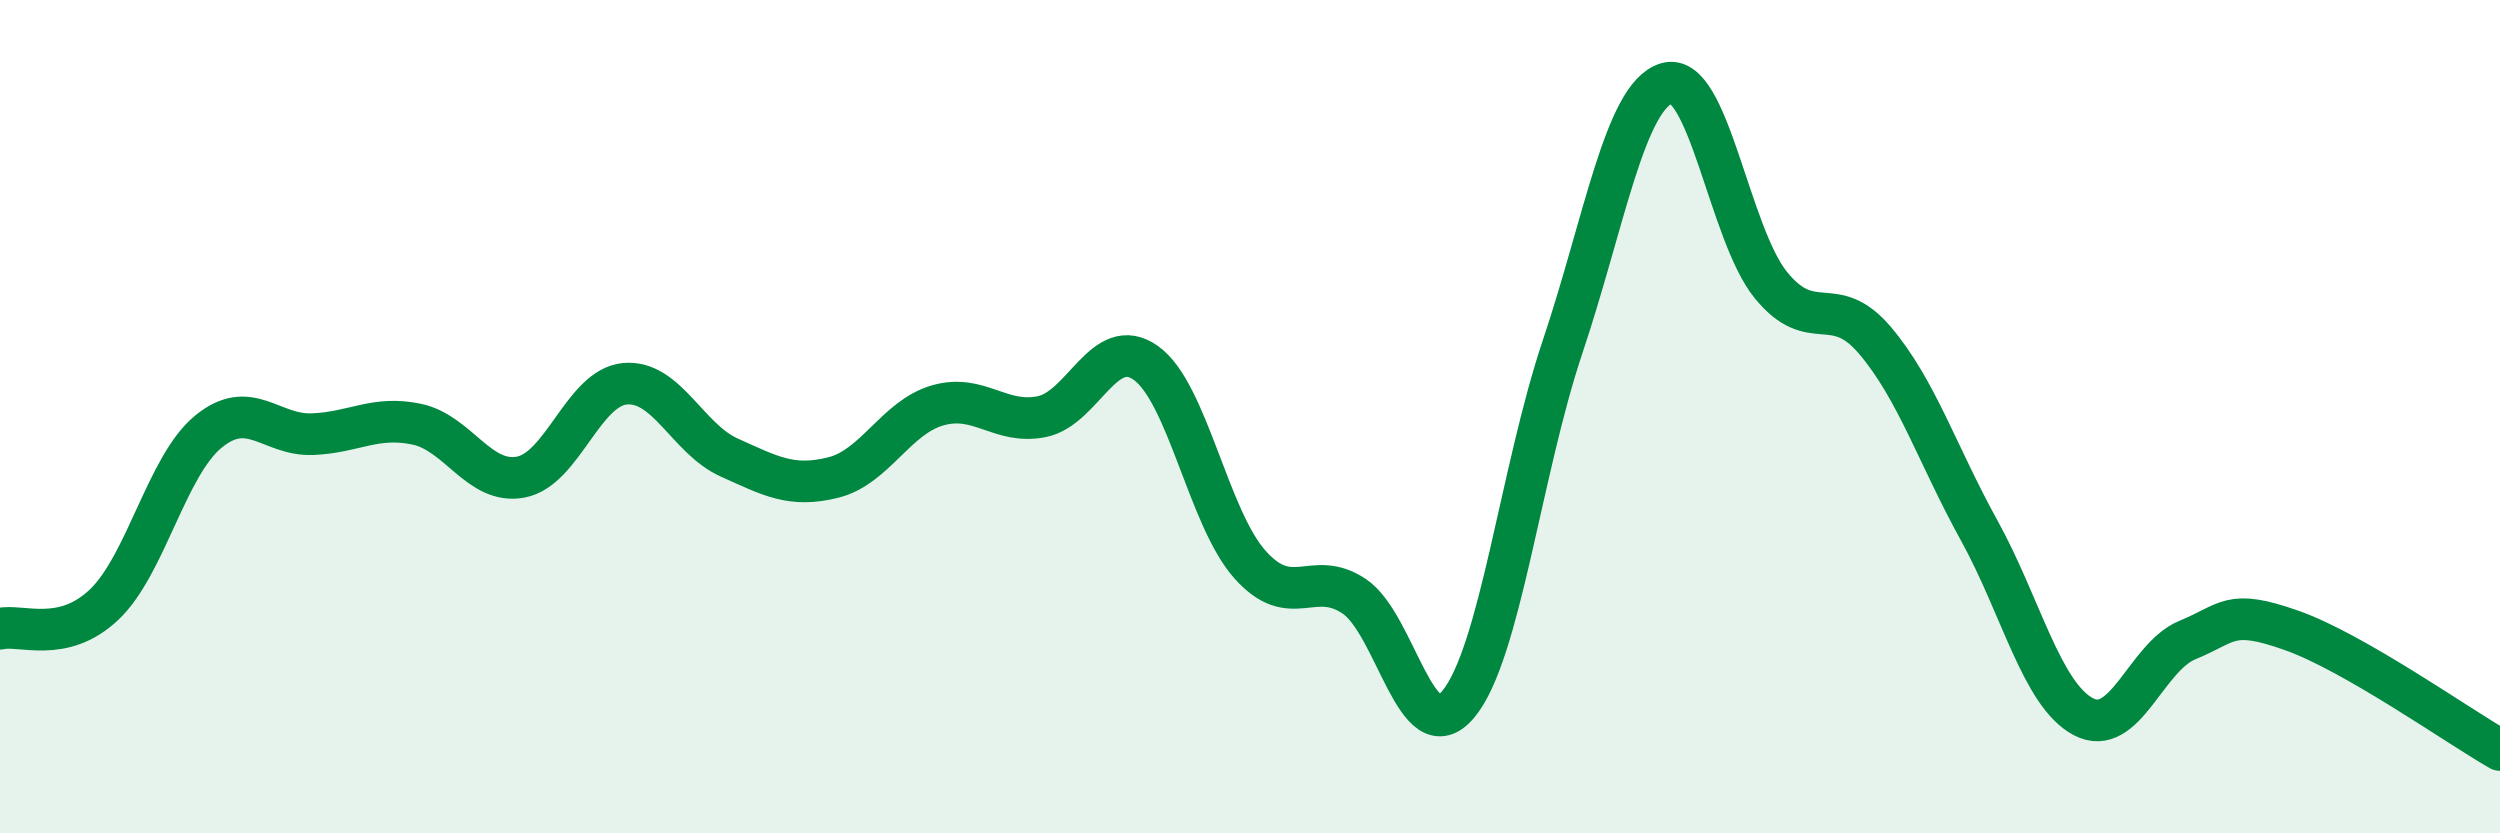 
    <svg width="60" height="20" viewBox="0 0 60 20" xmlns="http://www.w3.org/2000/svg">
      <path
        d="M 0,15.09 C 0.5,14.97 1.5,15.46 2.5,14.51 C 3.5,13.56 4,11.18 5,10.36 C 6,9.54 6.5,10.46 7.5,10.42 C 8.5,10.38 9,9.97 10,10.18 C 11,10.39 11.5,11.64 12.5,11.45 C 13.5,11.26 14,9.3 15,9.21 C 16,9.12 16.5,10.53 17.5,10.98 C 18.5,11.43 19,11.71 20,11.46 C 21,11.21 21.5,10.02 22.5,9.73 C 23.5,9.44 24,10.2 25,10 C 26,9.8 26.5,8 27.5,8.71 C 28.5,9.42 29,12.43 30,13.55 C 31,14.67 31.5,13.64 32.5,14.31 C 33.5,14.98 34,18.1 35,16.9 C 36,15.7 36.5,11.31 37.5,8.33 C 38.5,5.35 39,2.3 40,2 C 41,1.7 41.5,5.61 42.5,6.84 C 43.5,8.07 44,6.99 45,8.17 C 46,9.35 46.5,10.92 47.5,12.73 C 48.5,14.54 49,16.67 50,17.2 C 51,17.73 51.5,15.77 52.5,15.36 C 53.5,14.95 53.5,14.6 55,15.13 C 56.5,15.66 59,17.43 60,18L60 20L0 20Z"
        fill="#008740"
        opacity="0.1"
        stroke-linecap="round"
        stroke-linejoin="round"
      />
      <path
        d="M 0,15.09 C 0.5,14.97 1.5,15.46 2.5,14.51 C 3.5,13.56 4,11.18 5,10.36 C 6,9.54 6.5,10.46 7.5,10.42 C 8.5,10.38 9,9.97 10,10.18 C 11,10.39 11.5,11.64 12.5,11.45 C 13.5,11.26 14,9.3 15,9.21 C 16,9.12 16.5,10.53 17.5,10.98 C 18.5,11.43 19,11.71 20,11.46 C 21,11.21 21.5,10.02 22.5,9.73 C 23.5,9.44 24,10.2 25,10 C 26,9.8 26.5,8 27.5,8.71 C 28.5,9.42 29,12.43 30,13.55 C 31,14.67 31.5,13.64 32.5,14.31 C 33.5,14.98 34,18.1 35,16.9 C 36,15.7 36.5,11.31 37.5,8.33 C 38.5,5.35 39,2.3 40,2 C 41,1.7 41.5,5.61 42.5,6.84 C 43.5,8.07 44,6.99 45,8.17 C 46,9.35 46.5,10.92 47.5,12.73 C 48.5,14.54 49,16.67 50,17.2 C 51,17.73 51.5,15.77 52.5,15.36 C 53.5,14.95 53.5,14.6 55,15.13 C 56.5,15.66 59,17.43 60,18"
        stroke="#008740"
        stroke-width="1"
        fill="none"
        stroke-linecap="round"
        stroke-linejoin="round"
      />
    </svg>
  